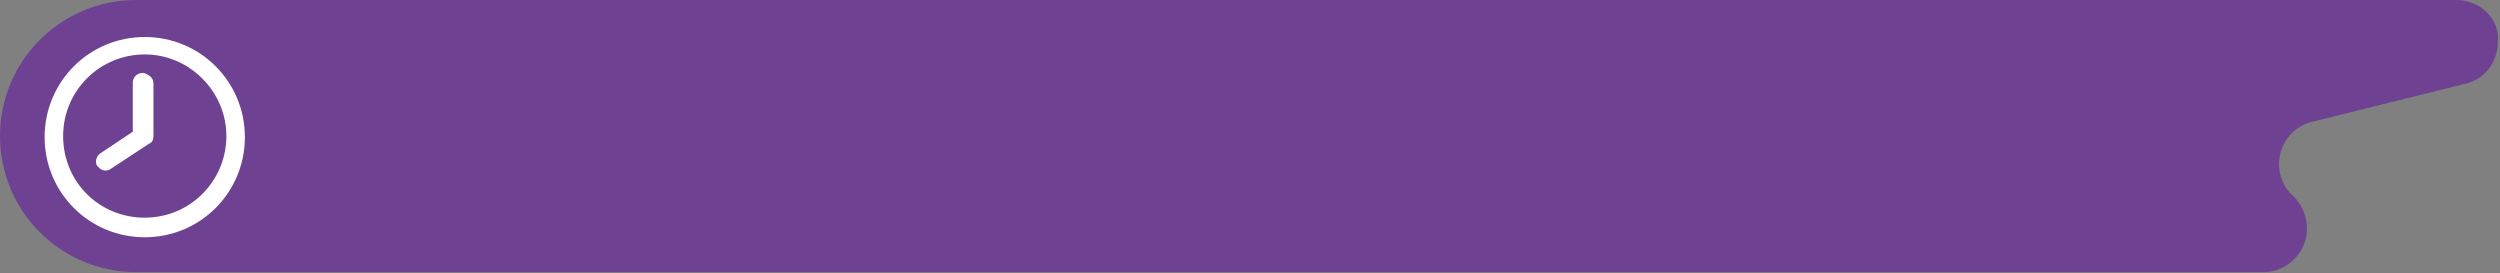 <?xml version="1.0" encoding="utf-8"?>
<!-- Generator: Adobe Illustrator 28.0.0, SVG Export Plug-In . SVG Version: 6.00 Build 0)  -->
<svg version="1.1" id="Capa_2_00000041257315266210188100000003749868243444354490_"
	 xmlns="http://www.w3.org/2000/svg" xmlns:xlink="http://www.w3.org/1999/xlink" x="0px" y="0px" viewBox="0 0 229.7 25.1"
	 style="enable-background:new 0 0 229.7 25.1;" xml:space="preserve">
<rect x="0" y="0" width="229.7" height="25.1" fill="#808080" stroke="none"/>
<style type="text/css">
	.st0{fill:#FFFFFF;}
	.st1{fill:#6F4193;}
</style>
<path class="st0" d="M14.1,7.7v4.8c0,0.3-0.1,0.6-0.4,0.7l-3.5,2.3c-0.4,0.3-0.9,0.2-1.2-0.2l-0.1-0.1c-0.2-0.4,0-0.9,0.3-1.1l3-2
	V7.6c0-0.5,0.4-0.9,0.9-0.9h0.1C13.8,6.9,14.1,7.2,14.1,7.7z"/>
<path class="st0" d="M14.1,7.7v4.8c0,0.3-0.1,0.6-0.4,0.7l-3.5,2.3c-0.4,0.3-0.9,0.2-1.2-0.2l-0.1-0.1c-0.2-0.4,0-0.9,0.3-1.1l3-2
	V7.6c0-0.5,0.4-0.9,0.9-0.9h0.1C13.8,6.9,14.1,7.2,14.1,7.7z"/>
<path class="st1" d="M225.7,0H12.5C5.6,0,0,5.6,0,12.5l0,0C0,19.4,5.6,25,12.5,25H208l0,0c1.1,0,2.2-0.5,2.9-1.3
	c1.5-1.6,1.4-4.1-0.2-5.7c-0.6-0.5-1-1.2-1.2-2c-0.5-2.1,0.8-4.3,2.9-4.8l14.1-3.5c1.8-0.4,3-2,3-3.9C229.7,1.8,227.9,0,225.7,0
	L225.7,0z"/>
<path class="st0" d="M14.1,7.7v4.8c0,0.3-0.1,0.6-0.4,0.7l-3.5,2.3c-0.4,0.3-0.9,0.2-1.2-0.2l-0.1-0.1c-0.2-0.4,0-0.9,0.3-1.1l3-2
	V7.6c0-0.5,0.4-0.9,0.9-0.9h0.1C13.8,6.9,14.1,7.2,14.1,7.7z"/>
<path class="st0" d="M13.3,3.4c-5.1,0-9.2,4.1-9.2,9.2s4.1,9.2,9.2,9.2c5.1,0,9.2-4.1,9.2-9.2S18.4,3.4,13.3,3.4z M13.3,20
	c-4.2,0-7.5-3.3-7.5-7.5C5.8,8.3,9.2,5,13.3,5c4.1,0,7.5,3.4,7.5,7.5C20.8,16.6,17.5,20,13.3,20z"/>
</svg>
